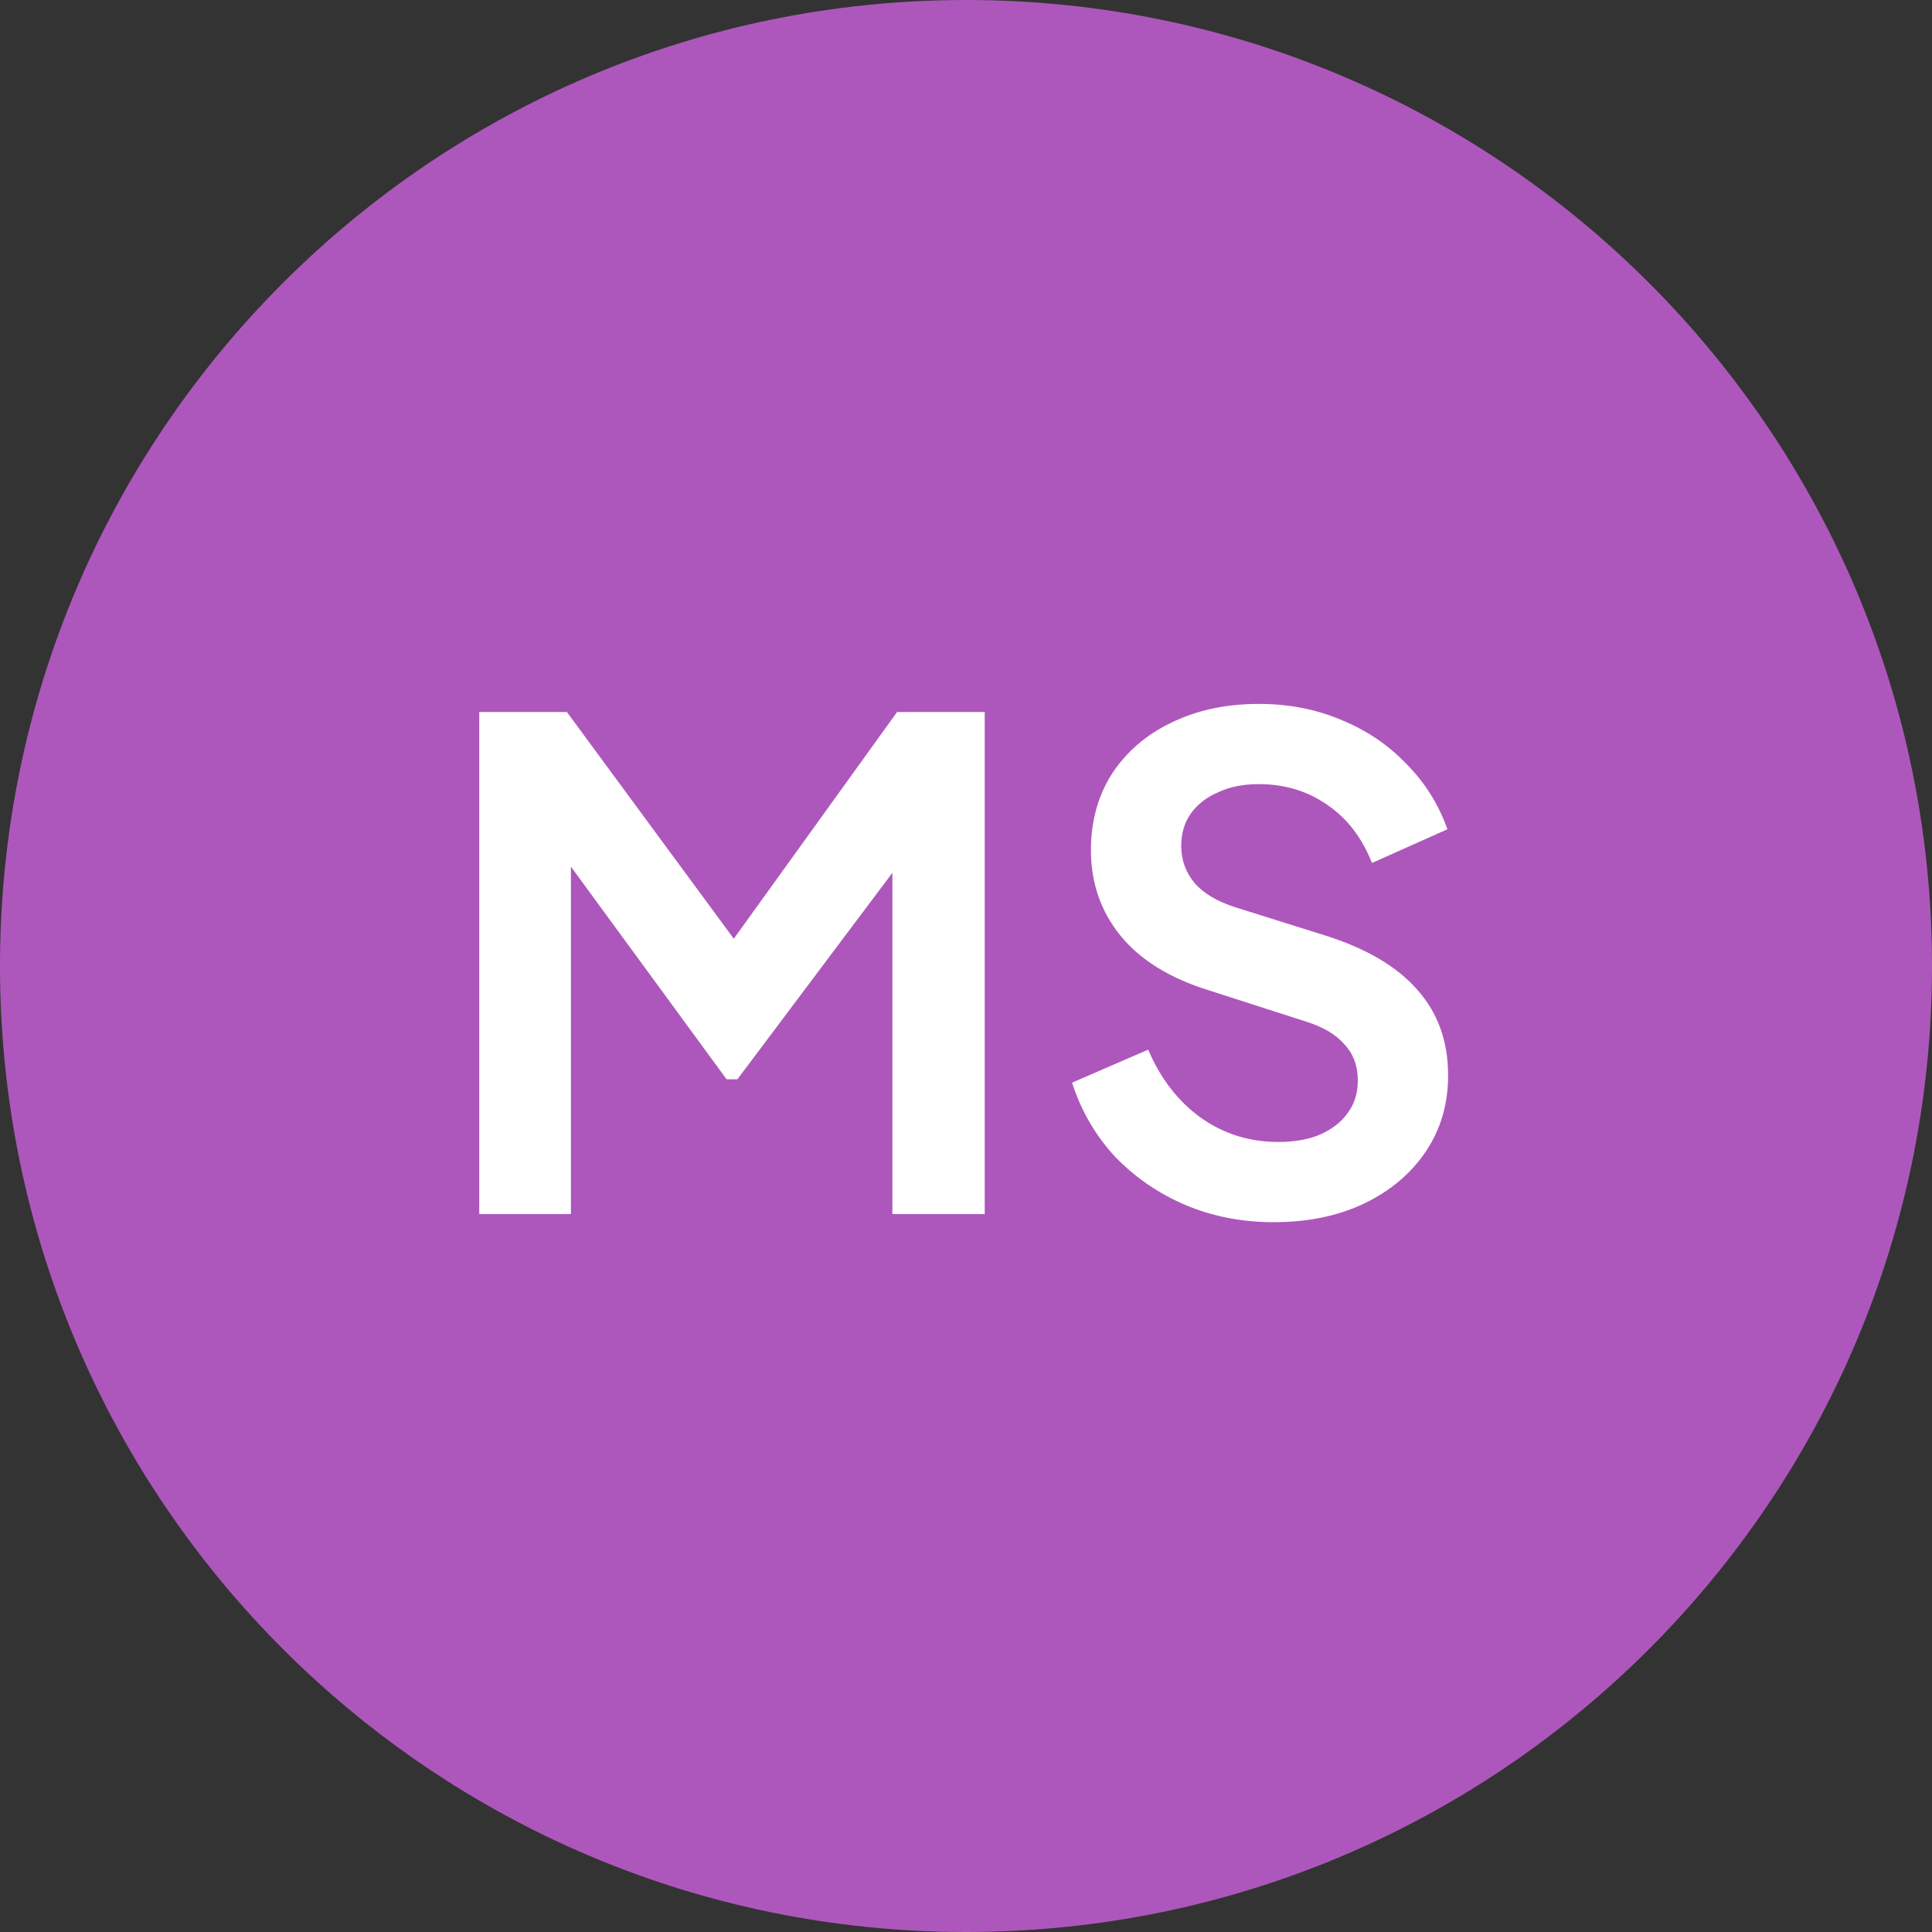 <svg width="129" height="129" viewBox="0 0 129 129" fill="none" xmlns="http://www.w3.org/2000/svg">
<rect x="0" y="0" width="129" height="129" fill="#333333" stroke="none"/>
<path d="M129 64.5C129 100.122 100.122 129 64.5 129C28.878 129 0 100.122 0 64.5C0 28.878 28.878 0 64.5 0C100.122 0 129 28.878 129 64.5Z" fill="#AD57BC"/>
<path d="M85.036 81.605C82.906 81.605 80.926 81.215 79.096 80.435C77.296 79.655 75.736 78.575 74.416 77.195C73.126 75.785 72.181 74.15 71.581 72.29L76.666 70.085C77.476 72.005 78.646 73.52 80.176 74.63C81.706 75.71 83.431 76.25 85.351 76.25C86.431 76.25 87.361 76.085 88.141 75.755C88.951 75.395 89.566 74.915 89.986 74.315C90.436 73.715 90.661 72.995 90.661 72.155C90.661 71.165 90.361 70.355 89.761 69.725C89.191 69.065 88.321 68.555 87.151 68.195L80.716 66.125C78.106 65.315 76.141 64.1 74.821 62.48C73.501 60.86 72.841 58.955 72.841 56.765C72.841 54.845 73.306 53.15 74.236 51.68C75.196 50.21 76.516 49.07 78.196 48.26C79.906 47.42 81.856 47 84.046 47C86.056 47 87.901 47.36 89.581 48.08C91.261 48.77 92.701 49.745 93.901 51.005C95.131 52.235 96.046 53.69 96.646 55.37L91.606 57.62C90.946 55.94 89.956 54.65 88.636 53.75C87.316 52.82 85.786 52.355 84.046 52.355C83.026 52.355 82.126 52.535 81.346 52.895C80.566 53.225 79.951 53.705 79.501 54.335C79.081 54.935 78.871 55.655 78.871 56.495C78.871 57.425 79.171 58.25 79.771 58.97C80.371 59.66 81.286 60.2 82.516 60.59L88.681 62.525C91.351 63.395 93.346 64.595 94.666 66.125C96.016 67.655 96.691 69.545 96.691 71.795C96.691 73.715 96.196 75.41 95.206 76.88C94.216 78.35 92.851 79.505 91.111 80.345C89.371 81.185 87.346 81.605 85.036 81.605Z" fill="white"/>
<path d="M32 81.065V47.54H37.85L50.405 64.595H47.615L59.9 47.54H65.75V81.065H59.585V54.515L61.97 55.1L49.235 72.065H48.515L36.095 55.1L38.12 54.515V81.065H32Z" fill="white"/>
</svg>
